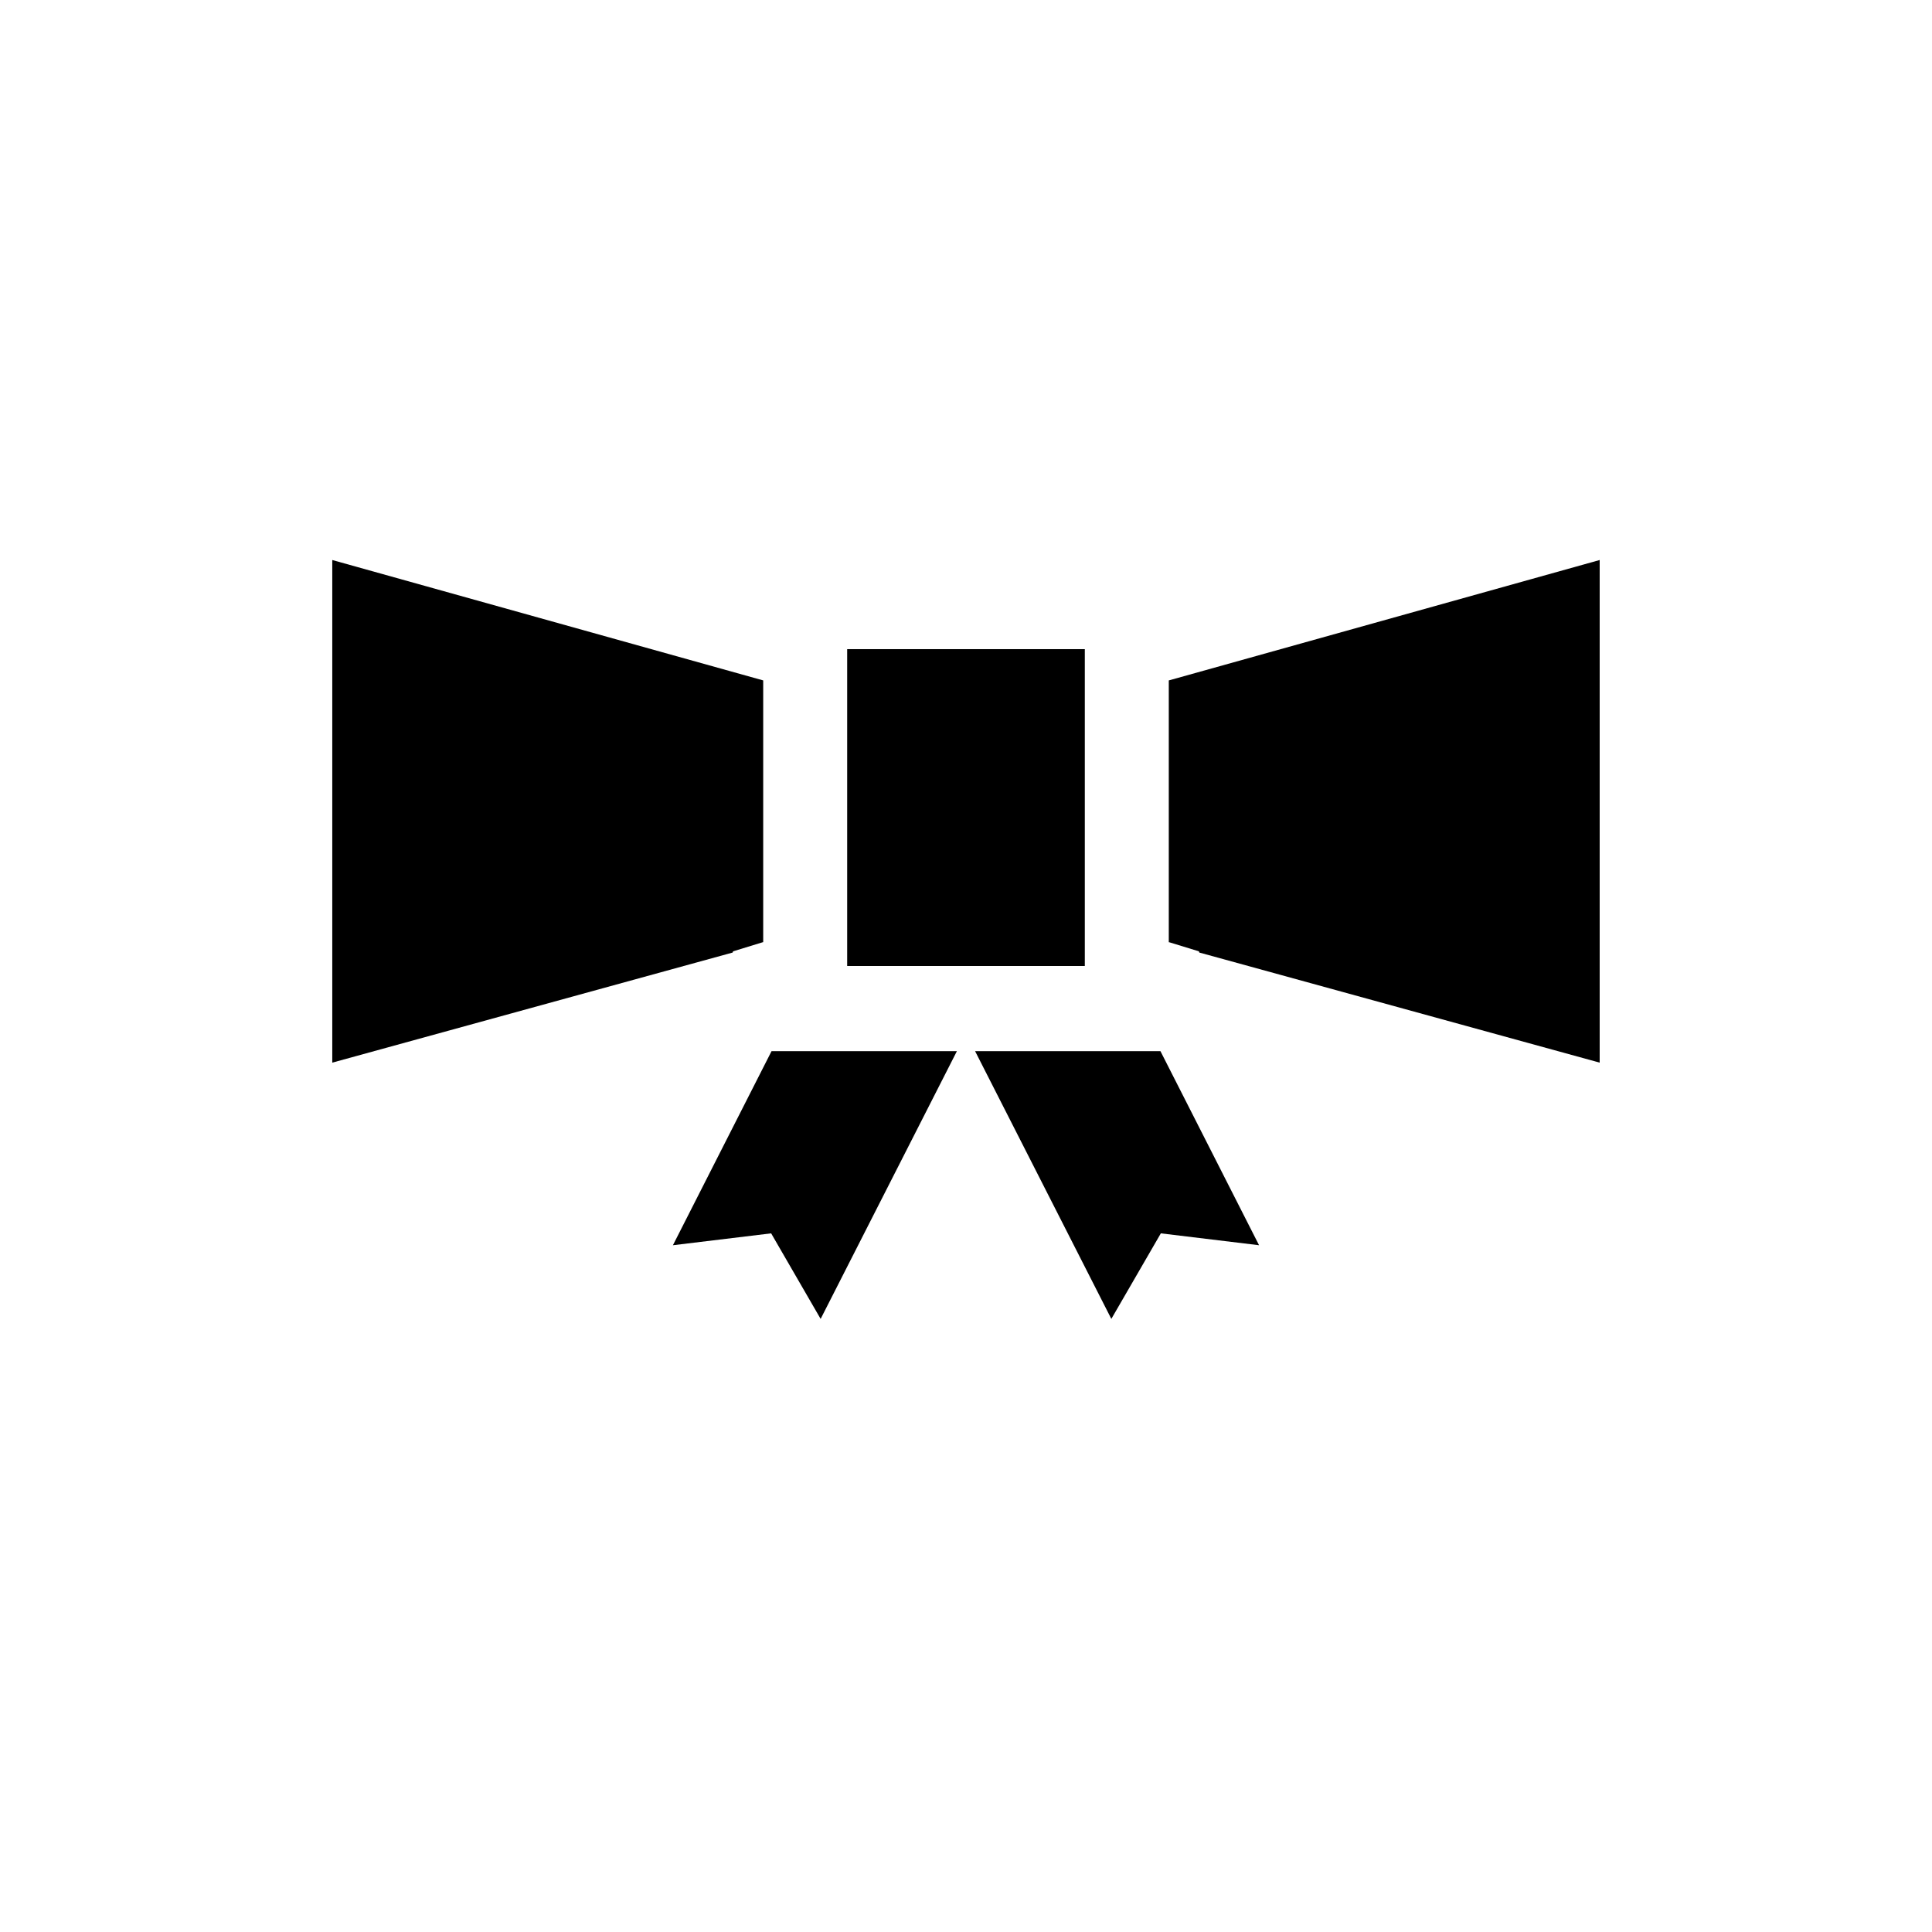 <?xml version="1.0" encoding="UTF-8"?>
<!-- Uploaded to: SVG Repo, www.svgrepo.com, Generator: SVG Repo Mixer Tools -->
<svg fill="#000000" width="800px" height="800px" version="1.1" viewBox="144 144 512 512" xmlns="http://www.w3.org/2000/svg">
 <g>
  <path d="m338.28 396.11 7.871-2.414h0.105v-69.379l-114.2-31.906v133.2l106.11-29.18z"/>
  <path d="m322.33 474 26.031-3.148 13.117 22.672 36.109-70.953h-49.121z"/>
  <path d="m368.51 316.03h62.977v83.969h-62.977z"/>
  <path d="m402.41 422.57 36.105 70.953 13.121-22.672 26.027 3.148-26.133-51.43z"/>
  <path d="m453.74 324.32v69.379h0.105l7.871 2.414 0.105 0.316 106.11 29.18v-133.2z"/>
 </g>
</svg>